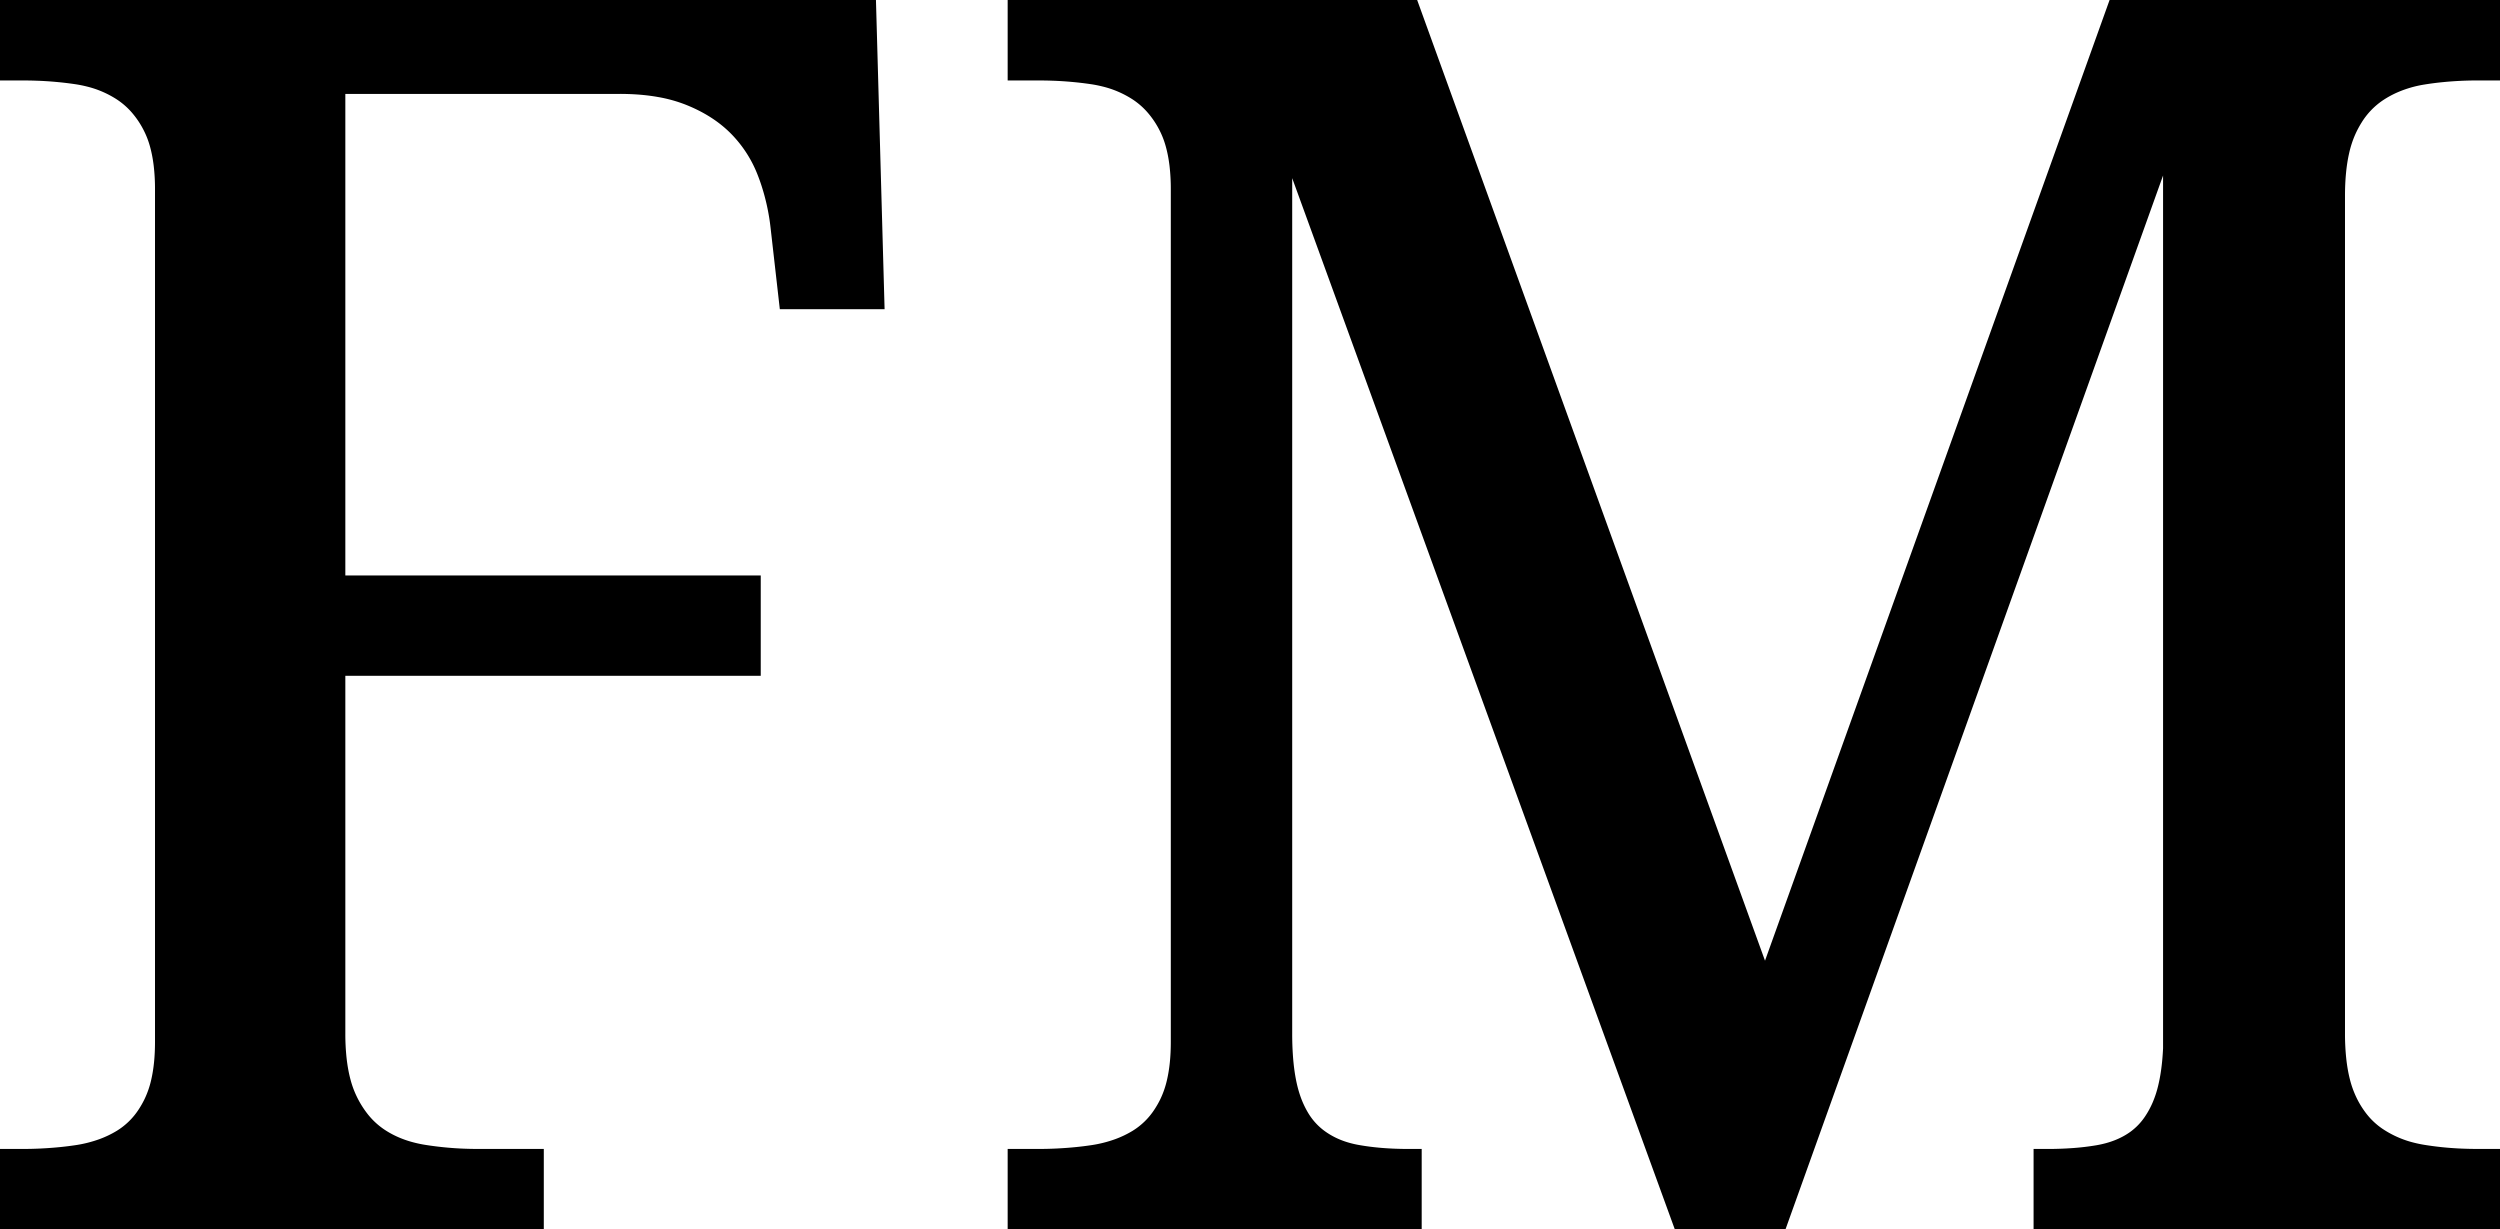 <svg width="145.166" height="71.387" viewBox="0 0 145.166 71.387" xmlns="http://www.w3.org/2000/svg"><g id="svgGroup" stroke-linecap="round" fill-rule="evenodd" font-size="9pt" stroke="#000" stroke-width="0.25mm" fill="#000" style="stroke:#000;stroke-width:0.25mm;fill:#000"><path d="M 145.166 71.387 L 118.555 71.387 L 118.555 67.188 L 118.896 67.188 A 20.344 20.344 0 0 0 120.428 67.133 A 14.945 14.945 0 0 0 121.802 66.968 Q 123.096 66.748 123.999 66.089 A 3.988 3.988 0 0 0 124.943 65.1 A 5.469 5.469 0 0 0 125.439 64.185 A 6.463 6.463 0 0 0 125.78 63.137 Q 126.013 62.17 126.074 60.889 L 126.074 7.471 L 103.174 71.387 L 97.754 71.387 L 74.561 7.666 L 74.561 60.01 A 18.599 18.599 0 0 0 74.608 61.384 Q 74.713 62.796 75.049 63.77 A 5.716 5.716 0 0 0 75.522 64.811 A 4.055 4.055 0 0 0 76.489 65.942 Q 77.441 66.699 78.784 66.943 Q 80.127 67.188 81.787 67.188 L 82.08 67.188 L 82.08 71.387 L 58.984 71.387 L 58.984 67.188 L 60.254 67.188 A 22.494 22.494 0 0 0 62.552 67.074 A 19.447 19.447 0 0 0 63.403 66.968 A 7.626 7.626 0 0 0 64.923 66.589 A 6.22 6.22 0 0 0 66.016 66.064 A 4.496 4.496 0 0 0 67.436 64.673 A 5.768 5.768 0 0 0 67.798 64.038 A 5.711 5.711 0 0 0 68.223 62.813 Q 68.457 61.807 68.457 60.498 L 68.457 10.986 A 11.954 11.954 0 0 0 68.379 9.577 Q 68.295 8.874 68.122 8.288 A 5.354 5.354 0 0 0 67.798 7.446 A 5.549 5.549 0 0 0 66.945 6.168 A 4.71 4.71 0 0 0 66.016 5.371 A 6.147 6.147 0 0 0 64.136 4.564 A 7.54 7.54 0 0 0 63.403 4.419 A 20.789 20.789 0 0 0 61.086 4.213 A 24.128 24.128 0 0 0 60.254 4.199 L 58.984 4.199 L 58.984 0 L 81.787 0 L 102.49 57.178 L 122.998 0 L 145.166 0 L 145.166 4.199 L 143.896 4.199 A 21.229 21.229 0 0 0 141.846 4.295 A 17.621 17.621 0 0 0 140.698 4.443 A 6.971 6.971 0 0 0 139.059 4.914 A 5.96 5.96 0 0 0 138.086 5.444 A 4.716 4.716 0 0 0 136.724 6.873 A 6.071 6.071 0 0 0 136.328 7.617 A 6.285 6.285 0 0 0 135.941 8.81 Q 135.693 9.912 135.693 11.377 L 135.693 60.01 A 14.123 14.123 0 0 0 135.765 61.48 Q 135.84 62.197 135.994 62.798 A 6.043 6.043 0 0 0 136.328 63.77 A 5.682 5.682 0 0 0 137.058 64.987 A 4.573 4.573 0 0 0 138.086 65.942 A 6.233 6.233 0 0 0 140.02 66.801 A 7.574 7.574 0 0 0 140.698 66.943 A 18.555 18.555 0 0 0 142.748 67.159 A 22.397 22.397 0 0 0 143.896 67.187 L 145.166 67.188 L 145.166 71.387 Z M 35.986 4.98 L 19.58 4.98 L 19.58 33.887 L 43.701 33.887 L 43.701 38.77 L 19.58 38.77 L 19.58 60.01 A 13.605 13.605 0 0 0 19.654 61.48 Q 19.733 62.197 19.893 62.798 A 5.892 5.892 0 0 0 20.239 63.77 A 6.075 6.075 0 0 0 20.954 64.952 A 4.722 4.722 0 0 0 21.997 65.942 Q 23.096 66.699 24.609 66.943 A 19.474 19.474 0 0 0 27.166 67.179 A 22.029 22.029 0 0 0 27.783 67.188 L 31.104 67.188 L 31.104 71.387 L 0 71.387 L 0 67.188 L 1.27 67.188 A 22.494 22.494 0 0 0 3.568 67.074 A 19.447 19.447 0 0 0 4.419 66.968 A 7.626 7.626 0 0 0 5.938 66.589 A 6.22 6.22 0 0 0 7.031 66.064 A 4.496 4.496 0 0 0 8.452 64.673 A 5.768 5.768 0 0 0 8.813 64.038 A 5.711 5.711 0 0 0 9.239 62.813 Q 9.473 61.807 9.473 60.498 L 9.473 10.986 A 11.954 11.954 0 0 0 9.395 9.577 Q 9.311 8.874 9.138 8.288 A 5.354 5.354 0 0 0 8.813 7.446 A 5.549 5.549 0 0 0 7.961 6.168 A 4.71 4.71 0 0 0 7.031 5.371 A 6.147 6.147 0 0 0 5.152 4.564 A 7.54 7.54 0 0 0 4.419 4.419 A 20.789 20.789 0 0 0 2.102 4.213 A 24.128 24.128 0 0 0 1.27 4.199 L 0 4.199 L 0 0 L 50.391 0 L 50.879 17.48 L 45.703 17.48 L 45.215 13.184 A 12.861 12.861 0 0 0 44.64 10.552 A 11.677 11.677 0 0 0 44.434 9.985 A 7.497 7.497 0 0 0 42.749 7.397 Q 41.65 6.299 39.99 5.64 A 8.741 8.741 0 0 0 38.284 5.167 Q 37.462 5.021 36.522 4.989 A 15.84 15.84 0 0 0 35.986 4.98 Z" vector-effect="non-scaling-stroke"/></g></svg>
